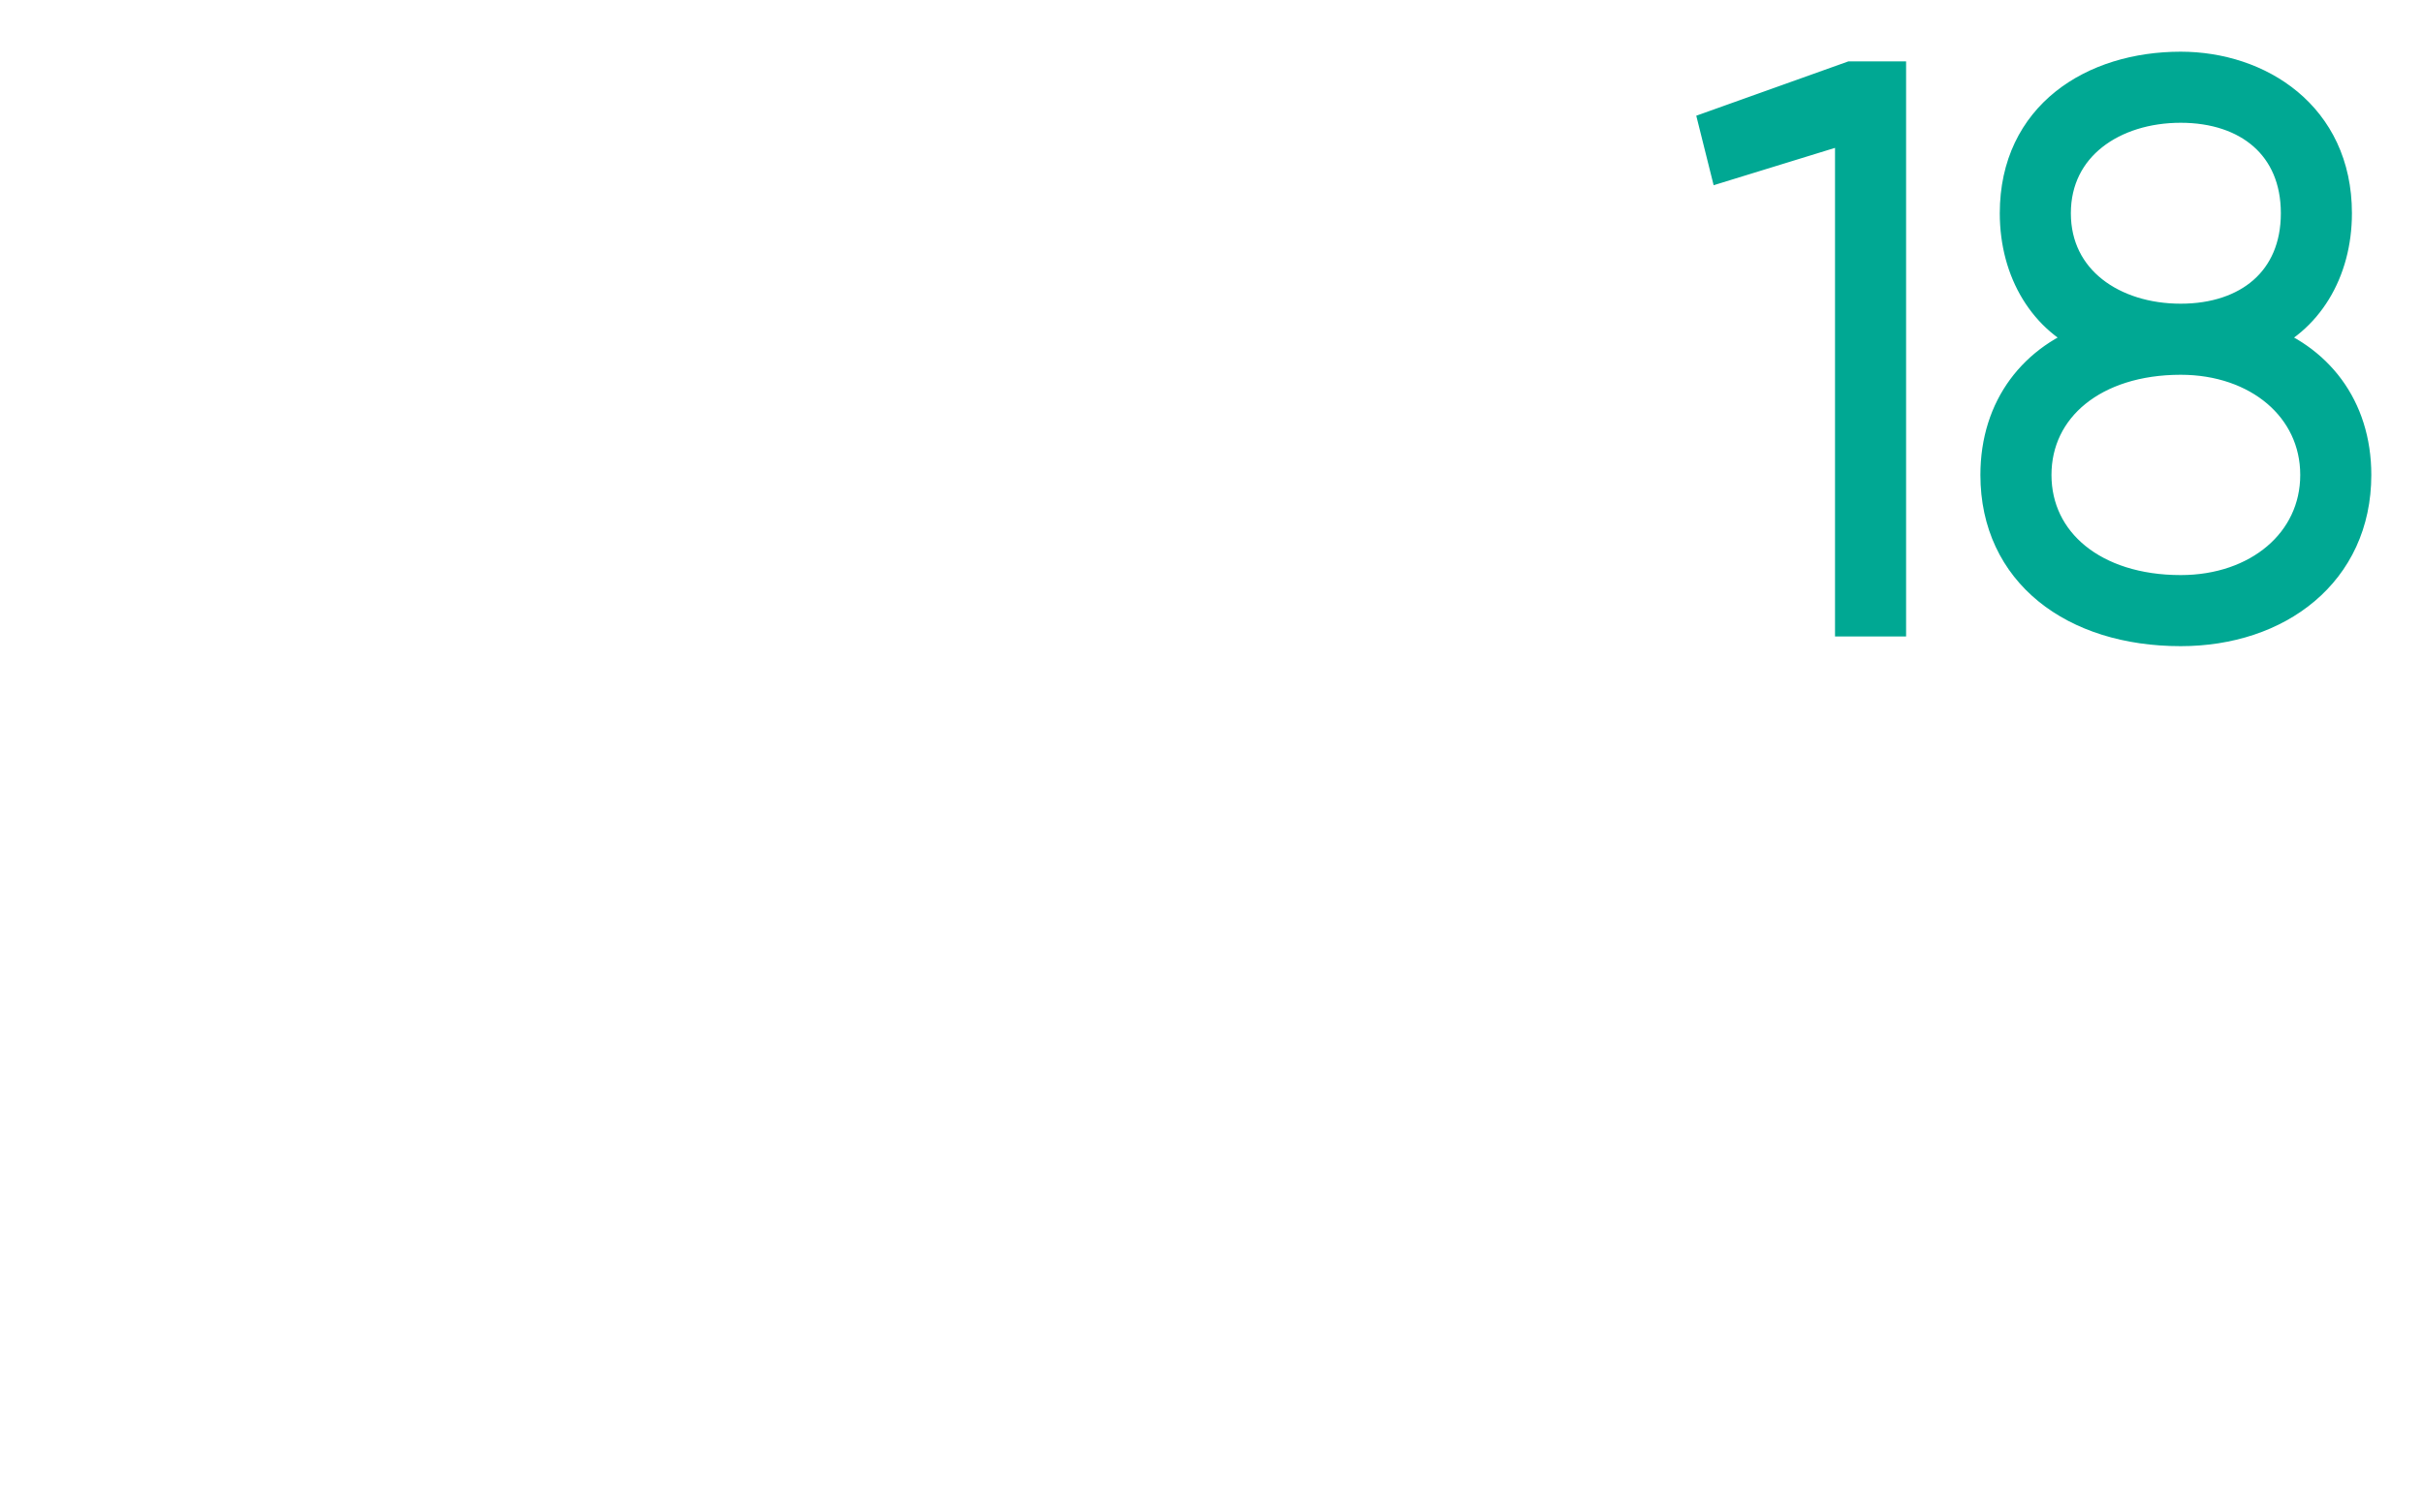 <?xml version="1.0" standalone="no"?><!DOCTYPE svg PUBLIC "-//W3C//DTD SVG 1.1//EN" "http://www.w3.org/Graphics/SVG/1.1/DTD/svg11.dtd"><svg xmlns="http://www.w3.org/2000/svg" version="1.1" width="25px" height="15.6px" viewBox="0 0 25 15.6">  <desc>18</desc>  <defs/>  <g id="Polygon55836">    <path d="M 19.5 0.8 L 19.5 6.4 L 19.1 6.4 L 19.1 1.3 L 17.8 1.7 L 17.7 1.3 L 19.1 0.8 L 19.5 0.8 Z M 24.3 4.9 C 24.3 5.9 23.5 6.5 22.5 6.5 C 21.4 6.5 20.6 5.9 20.6 4.9 C 20.6 4.2 21 3.7 21.6 3.5 C 21.1 3.3 20.8 2.8 20.8 2.2 C 20.8 1.2 21.6 0.7 22.5 0.7 C 23.3 0.7 24.1 1.2 24.1 2.2 C 24.1 2.8 23.8 3.3 23.3 3.5 C 23.9 3.7 24.3 4.2 24.3 4.9 Z M 22.5 3.3 C 23.2 3.3 23.7 2.9 23.7 2.2 C 23.7 1.5 23.2 1.1 22.5 1.1 C 21.8 1.1 21.2 1.5 21.2 2.2 C 21.2 2.9 21.8 3.3 22.5 3.3 Z M 23.9 4.9 C 23.9 4.2 23.3 3.7 22.5 3.7 C 21.6 3.7 21 4.2 21 4.9 C 21 5.6 21.6 6.1 22.5 6.1 C 23.3 6.1 23.9 5.6 23.9 4.9 Z " style="stroke-width:0.25pt; stroke:#00a893;" fill="#00a893"/>  </g></svg>